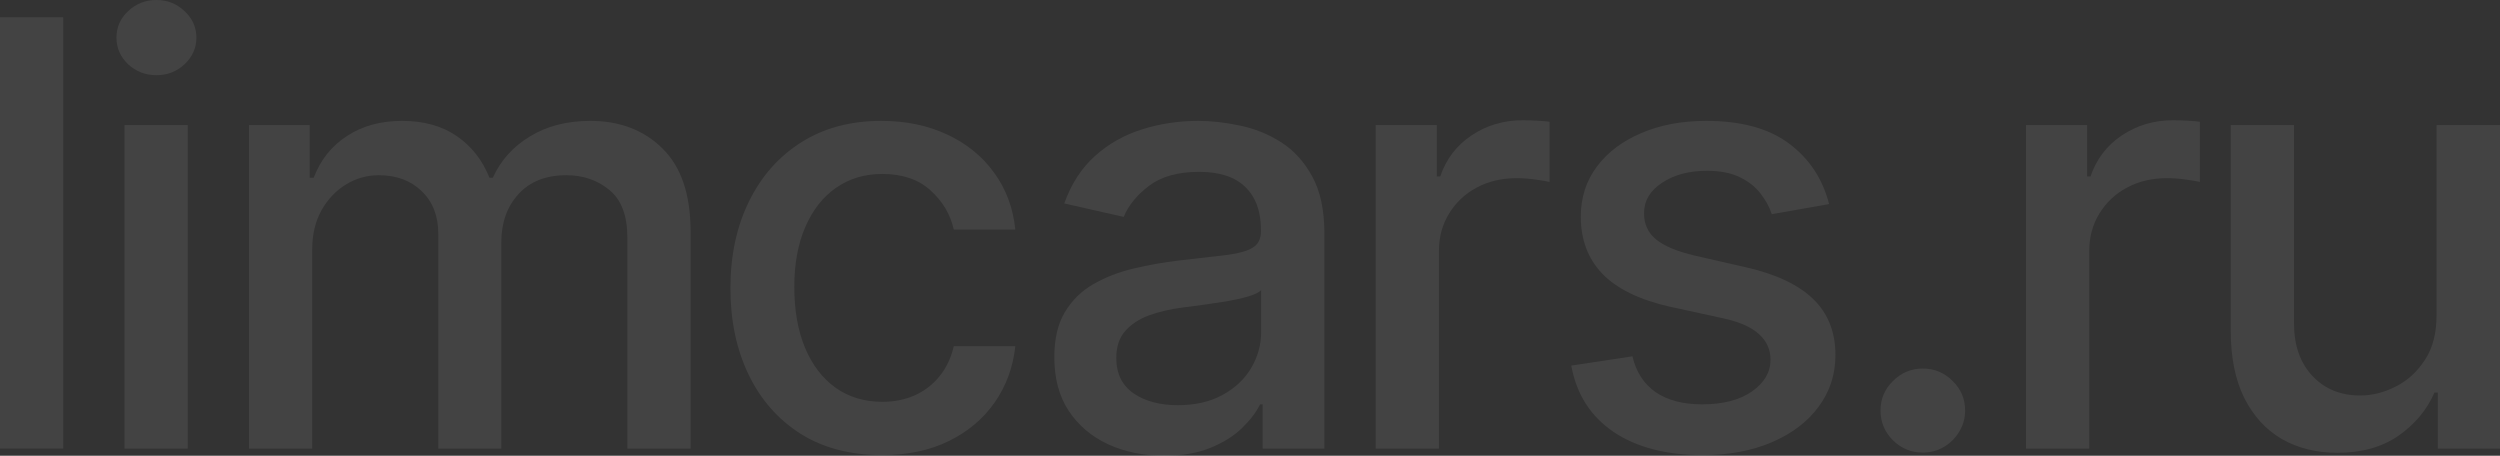 <?xml version="1.0" encoding="UTF-8"?> <svg xmlns="http://www.w3.org/2000/svg" width="1920" height="350" viewBox="0 0 1920 350" fill="none"><rect x="0" y="0" width="1920" height="350" fill="#333333" stroke="none"/> <path d="M48.568 13.262V344.501H0V13.262H48.568Z" fill="white" fill-opacity="0.08"></path> <path d="M95.61 344.501V96.072H144.177V344.501H95.61ZM120.137 57.74C111.691 57.74 104.435 54.937 98.371 49.33C92.415 43.615 89.437 36.822 89.437 28.951C89.437 20.972 92.415 14.179 98.371 8.572C104.435 2.857 111.691 0 120.137 0C128.584 0 135.785 2.857 141.741 8.572C147.805 14.179 150.837 20.972 150.837 28.951C150.837 36.822 147.805 43.615 141.741 49.33C135.785 54.937 128.584 57.74 120.137 57.74Z" fill="white" fill-opacity="0.08"></path> <path d="M191.22 344.501V96.072H237.838V136.506H240.924C246.122 122.813 254.623 112.138 266.426 104.482C278.23 96.719 292.361 92.837 308.821 92.837C325.498 92.837 339.467 96.719 350.729 104.482C362.099 112.246 370.492 122.92 375.906 136.506H378.505C384.461 123.244 393.936 112.677 406.931 104.806C419.926 96.827 435.411 92.837 453.387 92.837C476.019 92.837 494.483 99.9 508.777 114.025C523.179 128.15 530.38 149.445 530.38 177.911V344.501H481.813V182.44C481.813 165.619 477.211 153.435 468.006 145.887C458.801 138.339 447.81 134.566 435.032 134.566C419.222 134.566 406.931 139.418 398.16 149.122C389.388 158.718 385.003 171.064 385.003 186.16V344.501H336.597V179.367C336.597 165.889 332.374 155.052 323.928 146.858C315.481 138.663 304.49 134.566 290.954 134.566C281.749 134.566 273.248 136.992 265.452 141.844C257.763 146.588 251.537 153.219 246.772 161.738C242.115 170.256 239.787 180.122 239.787 191.335V344.501H191.22Z" fill="white" fill-opacity="0.08"></path> <path d="M677.273 349.515C653.125 349.515 632.333 344.07 614.899 333.179C597.573 322.181 584.253 307.032 574.94 287.731C565.627 268.43 560.971 246.326 560.971 221.419C560.971 196.188 565.736 173.922 575.265 154.621C584.795 135.213 598.222 120.063 615.549 109.173C632.875 98.282 653.287 92.837 676.786 92.837C695.736 92.837 712.63 96.342 727.465 103.35C742.301 110.251 754.267 119.955 763.363 132.463C772.567 144.971 778.036 159.581 779.769 176.294H732.501C729.902 164.649 723.946 154.621 714.633 146.211C705.428 137.8 693.083 133.595 677.598 133.595C664.062 133.595 652.204 137.153 642.025 144.27C631.954 151.278 624.103 161.306 618.472 174.353C612.841 187.292 610.026 202.603 610.026 220.287C610.026 238.401 612.787 254.036 618.31 267.19C623.833 280.345 631.63 290.534 641.7 297.759C651.88 304.983 663.845 308.595 677.598 308.595C686.803 308.595 695.141 306.924 702.613 303.581C710.193 300.131 716.528 295.225 721.618 288.863C726.815 282.502 730.443 274.846 732.501 265.896H779.769C778.036 281.962 772.784 296.303 764.013 308.919C755.241 321.534 743.492 331.454 728.765 338.678C714.146 345.903 696.982 349.515 677.273 349.515Z" fill="white" fill-opacity="0.08"></path> <path d="M894.018 350C878.208 350 863.914 347.089 851.135 341.266C838.357 335.336 828.232 326.764 820.76 315.55C813.397 304.336 809.715 290.588 809.715 274.307C809.715 260.29 812.422 248.752 817.837 239.695C823.251 230.638 830.561 223.467 839.765 218.184C848.97 212.9 859.257 208.911 870.627 206.215C881.998 203.52 893.585 201.471 905.388 200.069C920.332 198.344 932.46 196.942 941.773 195.864C951.086 194.678 957.854 192.791 962.077 190.203C966.301 187.616 968.412 183.41 968.412 177.588V176.456C968.412 162.331 964.406 151.386 956.392 143.623C948.487 135.86 936.684 131.978 920.982 131.978C904.63 131.978 891.744 135.59 882.323 142.814C873.01 149.931 866.567 157.856 862.993 166.59L817.349 156.238C822.764 141.143 830.669 128.959 841.065 119.686C851.569 110.305 863.643 103.512 877.287 99.307C890.932 94.994 905.28 92.837 920.332 92.837C930.295 92.837 940.853 94.023 952.007 96.396C963.269 98.66 973.773 102.865 983.519 109.011C993.373 115.157 1001.44 123.945 1007.72 135.374C1014 146.696 1017.14 161.414 1017.14 179.529V344.501H969.712V310.536H967.763C964.622 316.79 959.912 322.936 953.631 328.974C947.35 335.012 939.283 340.026 929.428 344.016C919.574 348.005 907.771 350 894.018 350ZM904.576 311.183C918.004 311.183 929.482 308.541 939.012 303.258C948.649 297.974 955.959 291.074 960.94 282.555C966.03 273.929 968.575 264.71 968.575 254.898V222.874C966.842 224.599 963.485 226.217 958.504 227.726C953.631 229.128 948.054 230.368 941.773 231.446C935.492 232.417 929.374 233.333 923.418 234.196C917.462 234.951 912.481 235.598 908.474 236.137C899.053 237.323 890.444 239.318 882.647 242.121C874.959 244.925 868.787 248.968 864.13 254.251C859.582 259.427 857.308 266.328 857.308 274.954C857.308 286.922 861.748 295.98 870.627 302.126C879.507 308.164 890.823 311.183 904.576 311.183Z" fill="white" fill-opacity="0.08"></path> <path d="M1056.53 344.501V96.072H1103.48V135.536H1106.08C1110.63 122.166 1118.64 111.653 1130.12 103.997C1141.7 96.234 1154.81 92.352 1169.43 92.352C1172.46 92.352 1176.03 92.46 1180.15 92.676C1184.37 92.891 1187.67 93.161 1190.05 93.484V139.741C1188.11 139.202 1184.64 138.609 1179.66 137.962C1174.68 137.207 1169.7 136.83 1164.72 136.83C1153.24 136.83 1143 139.256 1134.02 144.108C1125.14 148.852 1118.1 155.484 1112.9 164.002C1107.7 172.412 1105.1 182.009 1105.1 192.791V344.501H1056.53Z" fill="white" fill-opacity="0.08"></path> <path d="M1404.75 156.724L1360.73 164.487C1358.89 158.88 1355.96 153.543 1351.96 148.475C1348.06 143.407 1342.75 139.256 1336.04 136.021C1329.33 132.786 1320.93 131.169 1310.86 131.169C1297.11 131.169 1285.63 134.242 1276.43 140.388C1267.22 146.426 1262.62 154.244 1262.62 163.84C1262.62 172.143 1265.71 178.828 1271.88 183.896C1278.05 188.963 1288.01 193.115 1301.77 196.349L1341.4 205.407C1364.36 210.69 1381.47 218.831 1392.73 229.829C1403.99 240.827 1409.62 255.114 1409.62 272.689C1409.62 287.569 1405.29 300.832 1396.63 312.477C1388.07 324.014 1376.11 333.071 1360.73 339.649C1345.46 346.226 1327.76 349.515 1307.61 349.515C1279.68 349.515 1256.88 343.584 1239.23 331.724C1221.58 319.755 1210.75 302.773 1206.74 280.776L1253.69 273.66C1256.61 285.844 1262.62 295.063 1271.72 301.317C1280.81 307.463 1292.67 310.536 1307.29 310.536C1323.21 310.536 1335.93 307.247 1345.46 300.67C1354.99 293.985 1359.75 285.844 1359.75 276.248C1359.75 268.484 1356.83 261.961 1350.98 256.677C1345.24 251.394 1336.42 247.404 1324.51 244.709L1282.27 235.49C1258.99 230.206 1241.77 221.796 1230.62 210.259C1219.57 198.721 1214.05 184.111 1214.05 166.428C1214.05 151.764 1218.17 138.933 1226.4 127.934C1234.63 116.936 1246 108.364 1260.51 102.218C1275.02 95.964 1291.64 92.837 1310.38 92.837C1337.34 92.837 1358.56 98.66 1374.05 110.305C1389.53 121.842 1399.77 137.315 1404.75 156.724Z" fill="white" fill-opacity="0.08"></path> <path d="M1476.72 347.574C1467.84 347.574 1460.21 344.447 1453.82 338.193C1447.43 331.831 1444.24 324.176 1444.24 315.226C1444.24 306.385 1447.43 298.837 1453.82 292.583C1460.21 286.222 1467.84 283.041 1476.72 283.041C1485.6 283.041 1493.24 286.222 1499.63 292.583C1506.02 298.837 1509.21 306.385 1509.21 315.226C1509.21 321.157 1507.7 326.602 1504.66 331.562C1501.74 336.414 1497.84 340.296 1492.97 343.207C1488.09 346.118 1482.68 347.574 1476.72 347.574Z" fill="white" fill-opacity="0.08"></path> <path d="M1555.97 344.501V96.072H1602.91V135.536H1605.51C1610.06 122.166 1618.07 111.653 1629.55 103.997C1641.14 96.234 1654.24 92.352 1668.86 92.352C1671.89 92.352 1675.47 92.46 1679.58 92.676C1683.8 92.891 1687.11 93.161 1689.49 93.484V139.741C1687.54 139.202 1684.07 138.609 1679.09 137.962C1674.11 137.207 1669.13 136.83 1664.15 136.83C1652.67 136.83 1642.44 139.256 1633.45 144.108C1624.57 148.852 1617.53 155.484 1612.33 164.002C1607.14 172.412 1604.54 182.009 1604.54 192.791V344.501H1555.97Z" fill="white" fill-opacity="0.08"></path> <path d="M1871.27 241.474V96.072H1920V344.501H1872.24V301.479H1869.65C1863.91 314.741 1854.7 325.793 1842.03 334.635C1829.47 343.369 1813.82 347.736 1795.09 347.736C1779.06 347.736 1764.88 344.231 1752.53 337.223C1740.29 330.106 1730.66 319.593 1723.62 305.684C1716.69 291.775 1713.22 274.576 1713.22 254.09V96.072H1761.79V248.267C1761.79 265.196 1766.5 278.674 1775.92 288.701C1785.34 298.729 1797.58 303.743 1812.63 303.743C1821.73 303.743 1830.77 301.479 1839.76 296.95C1848.85 292.421 1856.38 285.575 1862.34 276.409C1868.4 267.244 1871.38 255.599 1871.27 241.474Z" fill="white" fill-opacity="0.08"></path> </svg> 